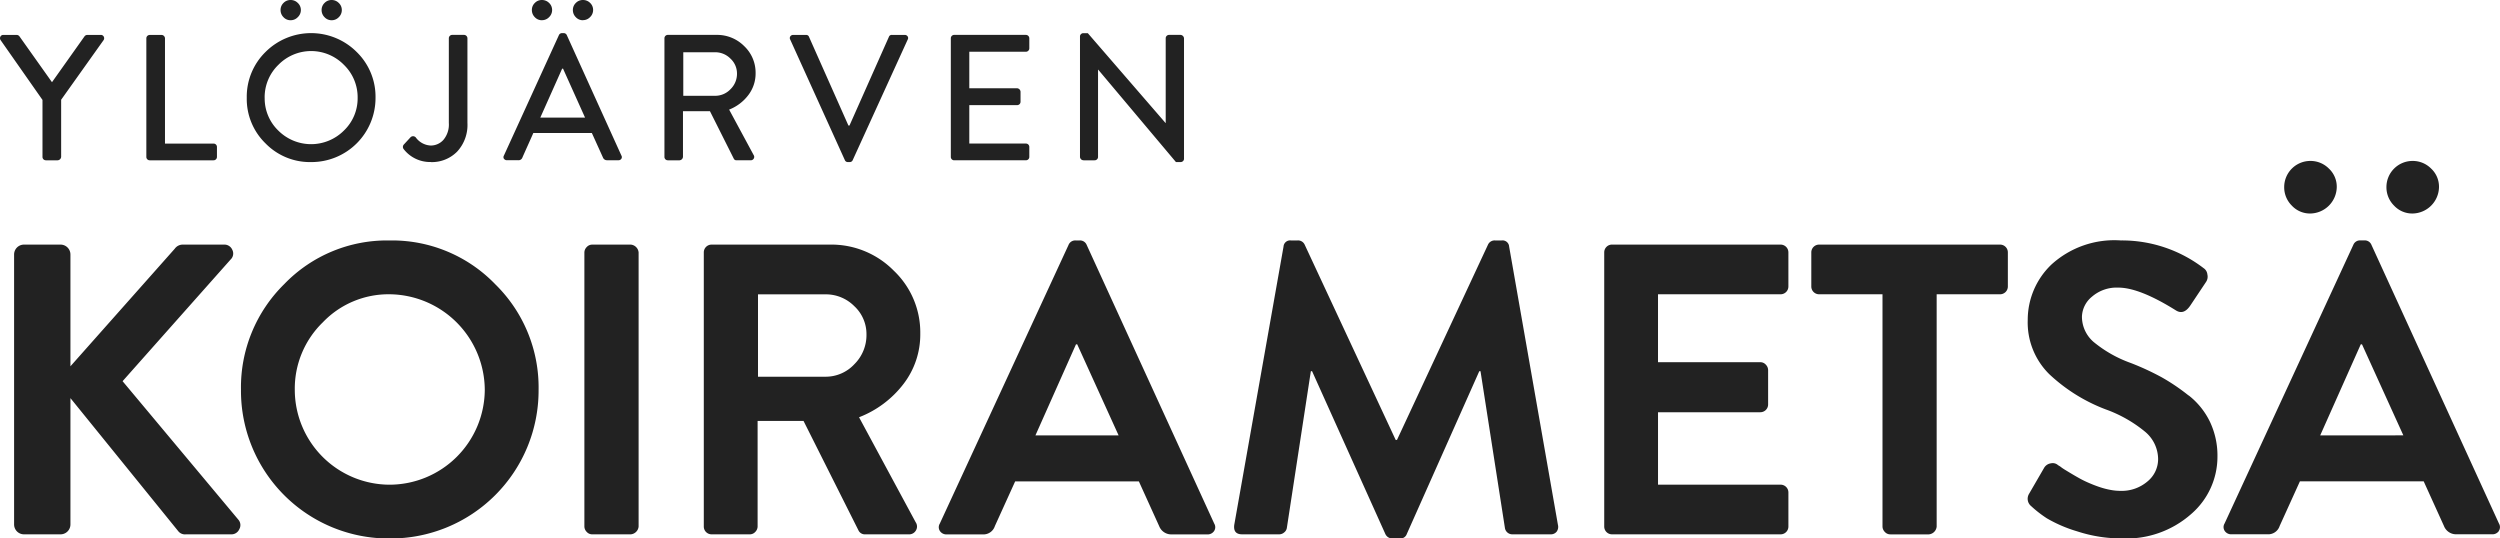 <svg xmlns="http://www.w3.org/2000/svg" xmlns:xlink="http://www.w3.org/1999/xlink" width="218.529" height="47.069" viewBox="0 0 218.529 47.069">
  <defs>
    <clipPath id="clip-path">
      <rect id="Rectangle_1183" data-name="Rectangle 1183" width="218.529" height="47.069" transform="translate(0 0)" fill="none"/>
    </clipPath>
  </defs>
  <g id="Group_9584" data-name="Group 9584" clip-path="url(#clip-path)">
    <path id="Path_12335" data-name="Path 12335" d="M20.847,45.441a.717.717,0,0,1,.072.814.746.746,0,0,1-.724.452H16.251a.745.745,0,0,1-.651-.253L6.157,34.8V45.839a.866.866,0,0,1-.868.868H2.1a.865.865,0,0,1-.868-.868V22.249a.865.865,0,0,1,.868-.868H5.289a.866.866,0,0,1,.868.868v9.769l9.117-10.275a.859.859,0,0,1,.687-.362H19.58a.746.746,0,0,1,.724.452.713.713,0,0,1-.145.85L10.715,33.32ZM43.279,24.836a12.622,12.622,0,0,1,3.8,9.244A12.941,12.941,0,0,1,34.052,47.07,12.911,12.911,0,0,1,21.064,34.08a12.65,12.65,0,0,1,3.781-9.244,12.472,12.472,0,0,1,9.208-3.817,12.534,12.534,0,0,1,9.227,3.817m-.905,9.244a8.4,8.4,0,0,0-8.322-8.357,7.945,7.945,0,0,0-5.843,2.46,8.076,8.076,0,0,0-2.442,5.9,8.307,8.307,0,0,0,8.285,8.285,8.339,8.339,0,0,0,8.322-8.285m12.761-12.7H51.77a.636.636,0,0,0-.488.218.682.682,0,0,0-.2.47V46.02a.682.682,0,0,0,.2.47.635.635,0,0,0,.488.217h3.365a.75.75,0,0,0,.687-.687V22.068a.752.752,0,0,0-.687-.687M75.088,36.468l4.957,9.19a.652.652,0,0,1,.018.706.677.677,0,0,1-.633.344h-3.8a.612.612,0,0,1-.579-.326l-4.813-9.588H66.224V46.02a.686.686,0,0,1-.2.47.638.638,0,0,1-.488.217H62.208a.68.68,0,0,1-.688-.687V22.068a.68.68,0,0,1,.688-.687H72.555a7.655,7.655,0,0,1,5.572,2.28,7.438,7.438,0,0,1,2.316,5.5,7.092,7.092,0,0,1-1.465,4.4,8.958,8.958,0,0,1-3.89,2.913m.652-7.236a3.327,3.327,0,0,0-1.067-2.478,3.5,3.5,0,0,0-2.515-1.031h-5.9v7.2h5.9a3.413,3.413,0,0,0,2.515-1.085,3.586,3.586,0,0,0,1.067-2.606m30.4,16.535a.6.6,0,0,1-.018.651.675.675,0,0,1-.6.289h-3.148a1.134,1.134,0,0,1-1.049-.724l-1.773-3.907H88.735l-1.773,3.907a1.049,1.049,0,0,1-1.049.724H82.765a.674.674,0,0,1-.6-.289.6.6,0,0,1-.018-.651L93.4,21.417a.629.629,0,0,1,.615-.4h.362a.629.629,0,0,1,.615.4ZM97.78,38.06,94.162,30.1h-.109L90.508,38.06Zm34.137-16.5a.578.578,0,0,0-.651-.543h-.579a.634.634,0,0,0-.615.362l-7.96,17.077H122l-7.96-17.077a.634.634,0,0,0-.615-.362h-.579a.577.577,0,0,0-.651.543l-4.306,24.314q-.109.832.687.832h3.256a.649.649,0,0,0,.416-.163.622.622,0,0,0,.235-.38l2.1-13.713h.109l6.4,14.22a.674.674,0,0,0,.615.4h.651a.589.589,0,0,0,.615-.4l6.332-14.22h.109l2.135,13.713a.654.654,0,0,0,.687.543h3.292a.643.643,0,0,0,.543-.235.71.71,0,0,0,.109-.6Zm23.723-.181H140.915a.68.68,0,0,0-.687.687V46.02a.68.68,0,0,0,.687.687H155.64a.68.68,0,0,0,.687-.687V43.053a.68.68,0,0,0-.687-.687h-10.71V36.034h8.937a.68.68,0,0,0,.687-.687v-3a.687.687,0,0,0-.2-.47.637.637,0,0,0-.488-.217h-8.937V25.723h10.71a.68.68,0,0,0,.687-.688V22.068a.68.68,0,0,0-.687-.687m19.187,0H159.016a.68.68,0,0,0-.687.687v2.967a.68.68,0,0,0,.687.688h5.536v20.3a.683.683,0,0,0,.2.47.635.635,0,0,0,.488.217H168.6a.749.749,0,0,0,.687-.687v-20.3h5.536a.68.68,0,0,0,.687-.688V22.068a.68.68,0,0,0-.687-.687m16.484,13.189a17.688,17.688,0,0,0-2.352-1.592,23.166,23.166,0,0,0-2.7-1.248,10.817,10.817,0,0,1-3.256-1.845,2.92,2.92,0,0,1-1.013-2.207,2.338,2.338,0,0,1,.868-1.737,3.3,3.3,0,0,1,2.316-.8q1.845,0,5.029,1.99.687.434,1.266-.434l1.375-2.062a.825.825,0,0,0,.109-.651.735.735,0,0,0-.326-.543,11.735,11.735,0,0,0-7.236-2.424,8.167,8.167,0,0,0-6.06,2.1,6.684,6.684,0,0,0-2.08,4.848,6.352,6.352,0,0,0,1.881,4.74,14.919,14.919,0,0,0,4.921,3.075,11.524,11.524,0,0,1,3.473,1.972,3.139,3.139,0,0,1,1.122,2.369,2.516,2.516,0,0,1-.941,1.972,3.466,3.466,0,0,1-2.352.814,4.748,4.748,0,0,1-.9-.09,6.929,6.929,0,0,1-.9-.235q-.434-.144-.9-.344a8.75,8.75,0,0,1-.832-.4q-.362-.2-.724-.416t-.6-.362a3.929,3.929,0,0,1-.416-.289l-.181-.109a.69.69,0,0,0-.615-.163.819.819,0,0,0-.615.416l-1.3,2.243a.83.83,0,0,0,.181,1.085,10.161,10.161,0,0,0,1.375,1.067,12.011,12.011,0,0,0,2.659,1.14,12.443,12.443,0,0,0,3.926.616,8.555,8.555,0,0,0,6.006-2.117,6.612,6.612,0,0,0,2.316-5.047,6.889,6.889,0,0,0-.651-3.021,6.516,6.516,0,0,0-1.863-2.316m27.114,11.849a.676.676,0,0,1-.6.289H214.68a1.134,1.134,0,0,1-1.049-.724l-1.773-3.907H201.04l-1.773,3.907a1.049,1.049,0,0,1-1.05.724H195.07a.674.674,0,0,1-.6-.289.6.6,0,0,1-.018-.651l11.252-24.35a.628.628,0,0,1,.615-.4h.361a.629.629,0,0,1,.616.4l11.143,24.35a.6.6,0,0,1-.018.651m-8.34-8.358L206.467,30.1h-.109l-3.546,7.959Zm.8-19.393a2.348,2.348,0,0,0,2.316-2.316,2.168,2.168,0,0,0-.687-1.61,2.257,2.257,0,0,0-1.629-.669,2.285,2.285,0,0,0-2.279,2.279,2.254,2.254,0,0,0,.669,1.628,2.165,2.165,0,0,0,1.61.688m-8.937,0a2.349,2.349,0,0,0,2.316-2.316,2.168,2.168,0,0,0-.687-1.61,2.257,2.257,0,0,0-1.629-.669,2.285,2.285,0,0,0-2.279,2.279,2.252,2.252,0,0,0,.669,1.628,2.163,2.163,0,0,0,1.61.688M3.714,13.712a.294.294,0,0,0,.3.3H5.045a.323.323,0,0,0,.3-.3V8.719l3.71-5.213A.293.293,0,0,0,9.068,3.2.276.276,0,0,0,8.8,3.052H7.627a.315.315,0,0,0-.25.141L4.544,7.185,1.711,3.193a.316.316,0,0,0-.251-.141H.3A.276.276,0,0,0,.036,3.2a.294.294,0,0,0,.016.306L3.714,8.734Zm9.377.3h5.573a.294.294,0,0,0,.3-.3v-.861a.294.294,0,0,0-.3-.3H14.422V3.35a.3.3,0,0,0-.086-.2.277.277,0,0,0-.211-.094H13.092a.294.294,0,0,0-.3.3V13.712a.293.293,0,0,0,.3.3M23.205,12.53A5.418,5.418,0,0,1,21.57,8.547a5.472,5.472,0,0,1,1.636-4,5.64,5.64,0,0,1,7.975,0,5.46,5.46,0,0,1,1.644,4,5.6,5.6,0,0,1-5.635,5.62,5.42,5.42,0,0,1-3.984-1.636m-.07-3.983a3.9,3.9,0,0,0,1.189,2.864,4.052,4.052,0,0,0,5.737,0,3.891,3.891,0,0,0,1.2-2.864,3.944,3.944,0,0,0-1.2-2.88,4.007,4.007,0,0,0-5.729,0,3.944,3.944,0,0,0-1.2,2.88m5.854-6.778a.856.856,0,0,0,.626-.266.857.857,0,0,0,.266-.626.834.834,0,0,0-.266-.619A.87.87,0,0,0,28.989,0a.844.844,0,0,0-.619.258.844.844,0,0,0-.258.619.867.867,0,0,0,.258.626.83.83,0,0,0,.619.266m-3.585,0A.855.855,0,0,0,26.03,1.5.856.856,0,0,0,26.3.877.832.832,0,0,0,26.03.258.869.869,0,0,0,25.4,0a.842.842,0,0,0-.618.258.845.845,0,0,0-.258.619.87.87,0,0,0,.258.626.829.829,0,0,0,.618.266m12.25,12.4a3.1,3.1,0,0,0,2.309-.916,3.429,3.429,0,0,0,.9-2.512V3.35a.3.3,0,0,0-.3-.3H39.533a.294.294,0,0,0-.3.3v7.4a2.078,2.078,0,0,1-.469,1.471,1.474,1.474,0,0,1-1.112.5,1.711,1.711,0,0,1-1.283-.673.314.314,0,0,0-.5-.031l-.564.611a.309.309,0,0,0-.031.391,2.921,2.921,0,0,0,2.379,1.143m13.3-12.4a.856.856,0,0,0,.626-.266.856.856,0,0,0,.266-.626.832.832,0,0,0-.266-.619A.869.869,0,0,0,50.953,0a.842.842,0,0,0-.618.258.844.844,0,0,0-.259.619.868.868,0,0,0,.259.626.829.829,0,0,0,.618.266m-6.9,12.116a.262.262,0,0,1-.008-.282L48.856,3.068a.291.291,0,0,1,.266-.172h.156a.291.291,0,0,1,.266.172L54.319,13.6a.26.26,0,0,1-.008.282.292.292,0,0,1-.258.125h-.986a.372.372,0,0,1-.36-.235l-.971-2.145H46.618q-.157.36-.477,1.072t-.478,1.072a.354.354,0,0,1-.36.235h-.986a.294.294,0,0,1-.259-.125m3.17-3.6h3.913L49.216,6h-.078Zm.141-8.515a.856.856,0,0,0,.626-.266.857.857,0,0,0,.266-.626.834.834,0,0,0-.266-.619A.87.87,0,0,0,47.369,0a.844.844,0,0,0-.619.258.845.845,0,0,0-.258.619.869.869,0,0,0,.258.626.83.83,0,0,0,.619.266m14.69,7.952H59.7v3.991a.324.324,0,0,1-.3.3H58.38a.293.293,0,0,1-.3-.3V3.35a.294.294,0,0,1,.3-.3h4.258a3.327,3.327,0,0,1,2.41.978,3.19,3.19,0,0,1,1,2.371,3.1,3.1,0,0,1-.634,1.91A3.856,3.856,0,0,1,63.734,9.58l2.145,3.976a.282.282,0,0,1,.008.305.292.292,0,0,1-.274.149H64.391a.246.246,0,0,1-.25-.141ZM59.727,8.374h2.786A1.832,1.832,0,0,0,63.851,7.8a1.869,1.869,0,0,0,.571-1.369,1.767,1.767,0,0,0-.571-1.307,1.86,1.86,0,0,0-1.338-.556H59.727Zm14.122,5.62a.272.272,0,0,0,.266.172h.157a.272.272,0,0,0,.266-.172L79.343,3.459a.261.261,0,0,0-.008-.282.293.293,0,0,0-.258-.125H77.965a.254.254,0,0,0-.266.172l-3.444,7.748h-.094L70.718,3.225a.255.255,0,0,0-.266-.172H69.341a.292.292,0,0,0-.258.125.261.261,0,0,0-.008.282Zm9.564.016h6.261a.294.294,0,0,0,.3-.3v-.861a.294.294,0,0,0-.3-.3H84.728V9.189h4.179a.293.293,0,0,0,.3-.3V8.015a.324.324,0,0,0-.3-.3H84.728V4.524h4.946a.3.3,0,0,0,.3-.3V3.35a.3.3,0,0,0-.3-.3H83.413a.294.294,0,0,0-.3.3V13.712a.293.293,0,0,0,.3.3m11.282,0h.986a.293.293,0,0,0,.3-.3V6.089h.016l6.794,8.077h.407a.289.289,0,0,0,.212-.086.27.27,0,0,0,.086-.2V3.35a.324.324,0,0,0-.3-.3h-1a.294.294,0,0,0-.3.3v7.4h-.016L95.087,2.9H94.7a.285.285,0,0,0-.211.086.268.268,0,0,0-.086.2V13.712a.3.3,0,0,0,.086.2.273.273,0,0,0,.211.094" transform="translate(0 0)" fill="#222"/>
  </g>
</svg>
